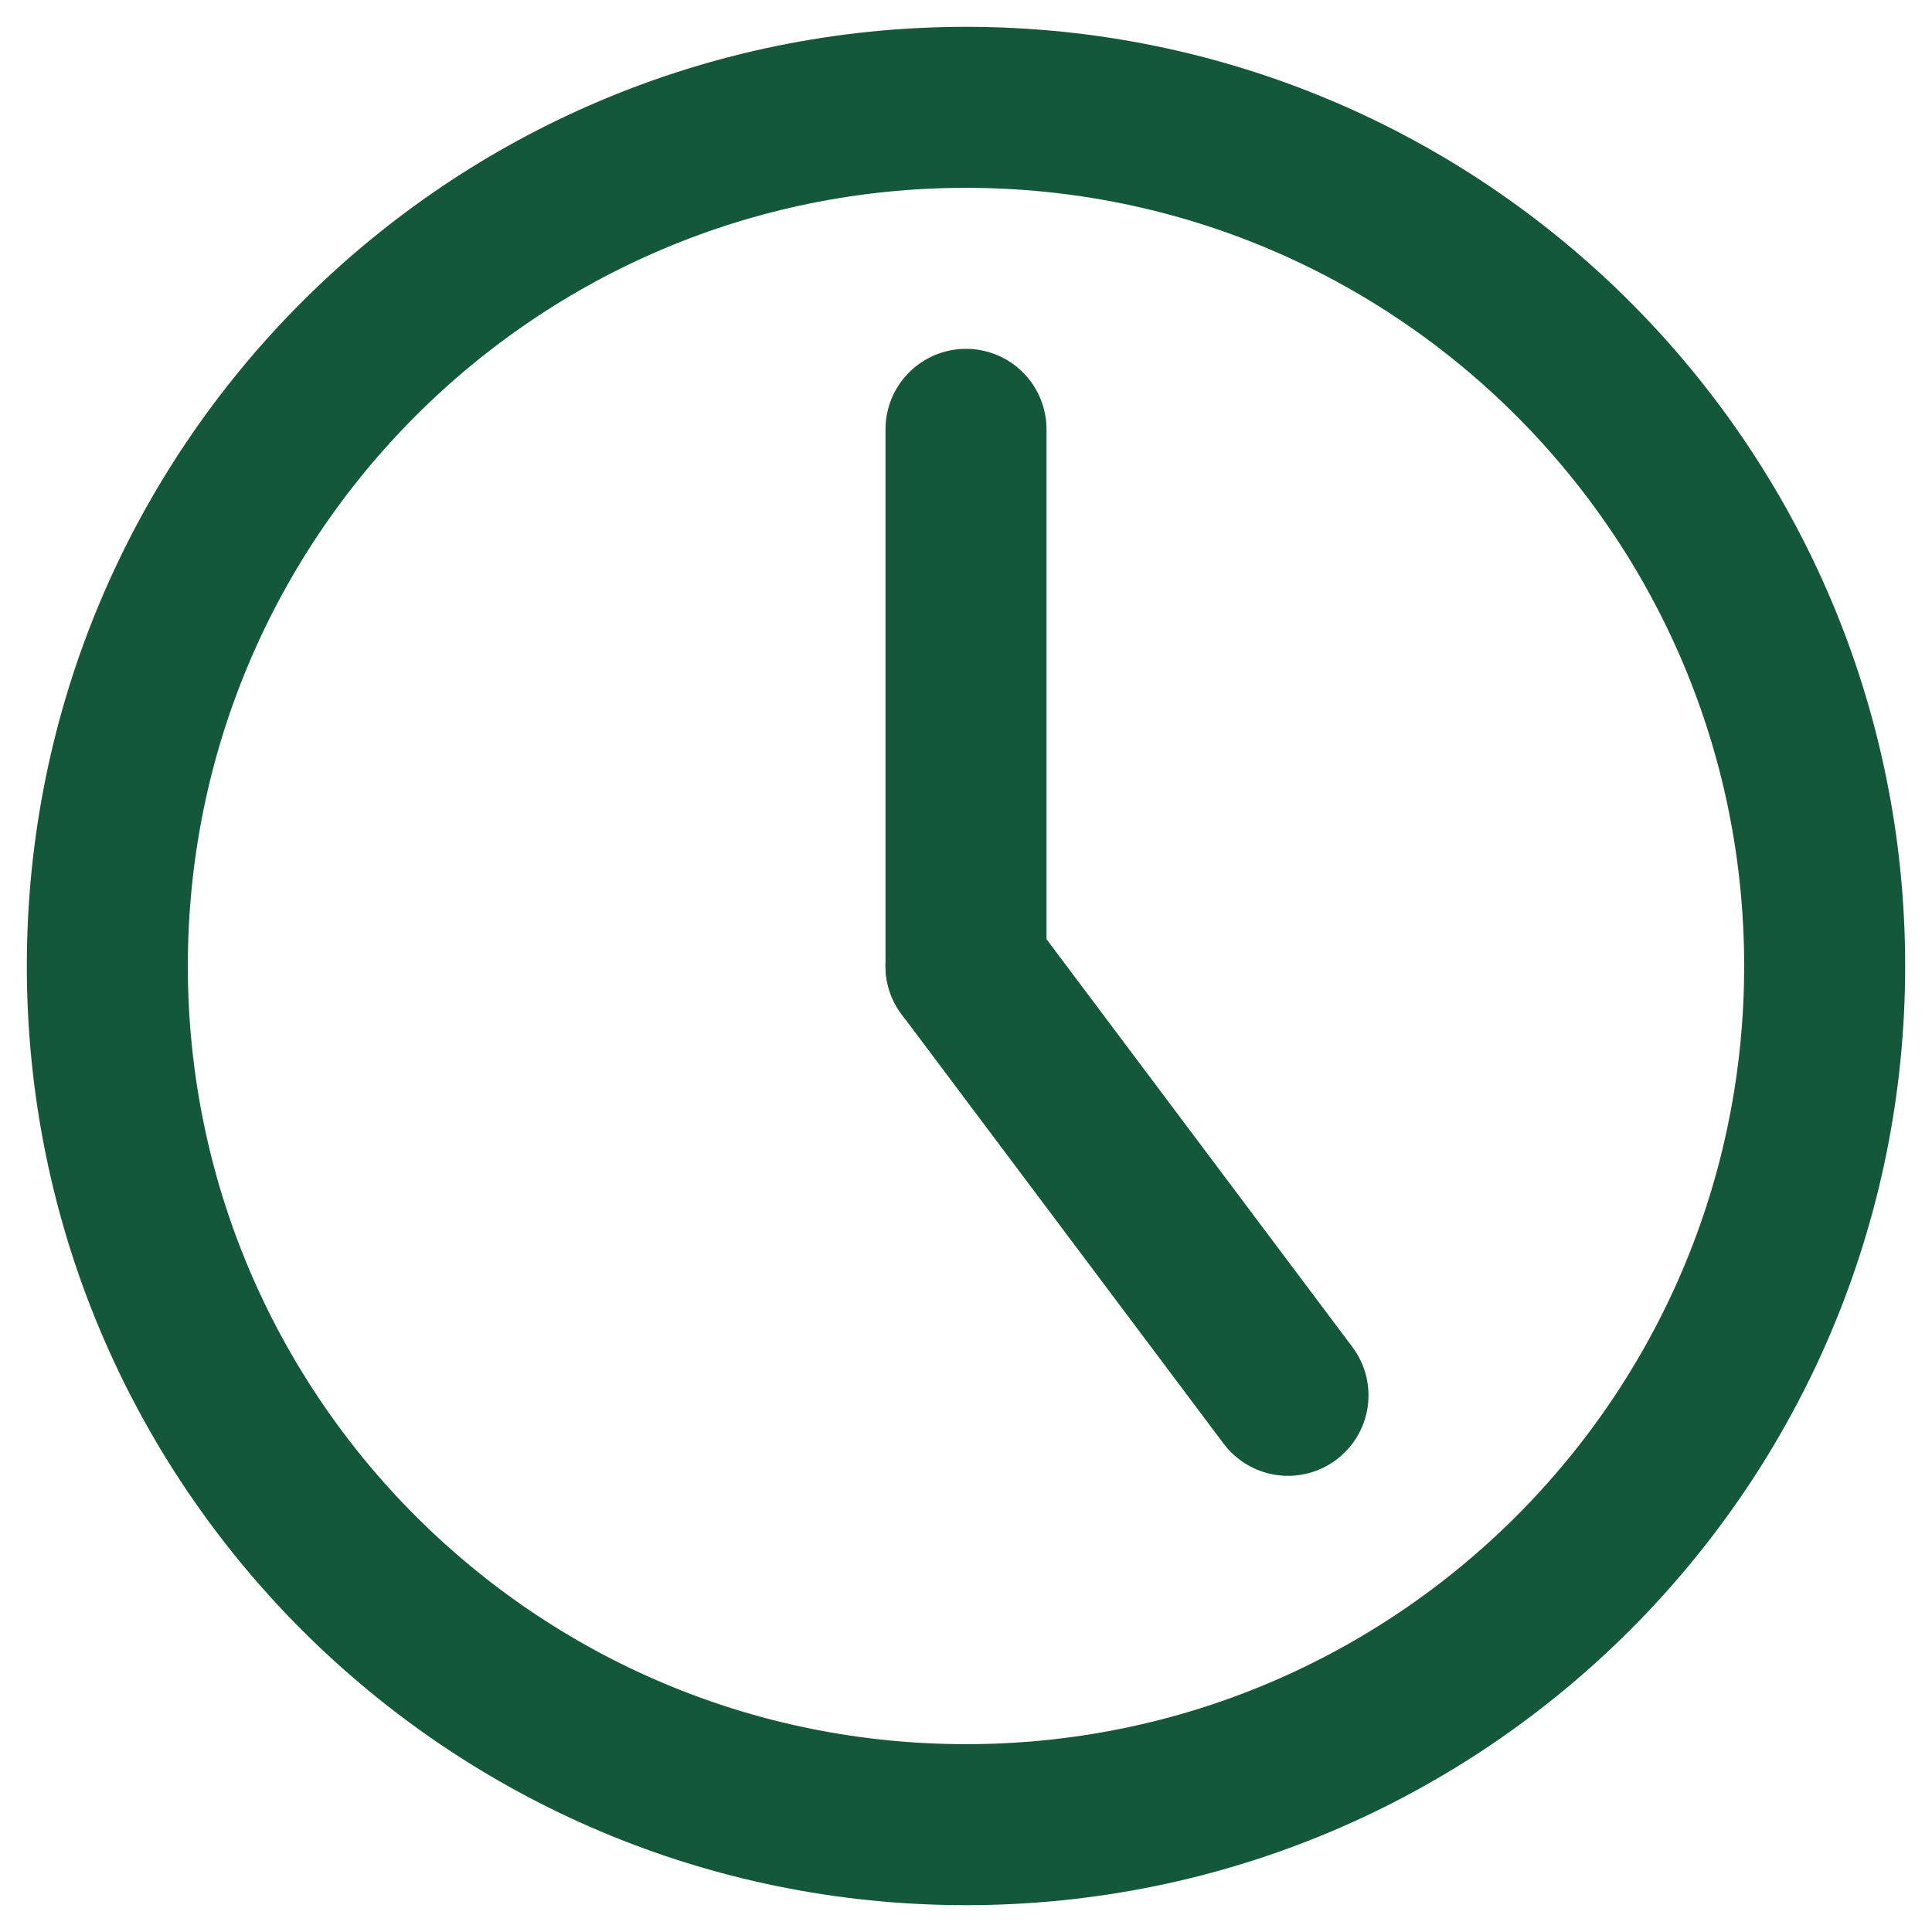 <svg width="18" height="18" viewBox="0 0 18 18" fill="none" xmlns="http://www.w3.org/2000/svg">
<path d="M9 17C13.418 17 17 13.418 17 9C17 4.582 13.418 1 9 1C4.582 1 1 4.582 1 9C1 13.418 4.582 17 9 17Z" stroke="#15573B" stroke-width="1.5" stroke-linecap="round" stroke-linejoin="round"/>
<path d="M9 4V9" stroke="#15573B" stroke-width="1.5" stroke-linecap="round" stroke-linejoin="round"/>
<path d="M12 13L9 9" stroke="#15573B" stroke-width="1.5" stroke-linecap="round" stroke-linejoin="round"/>
</svg>
